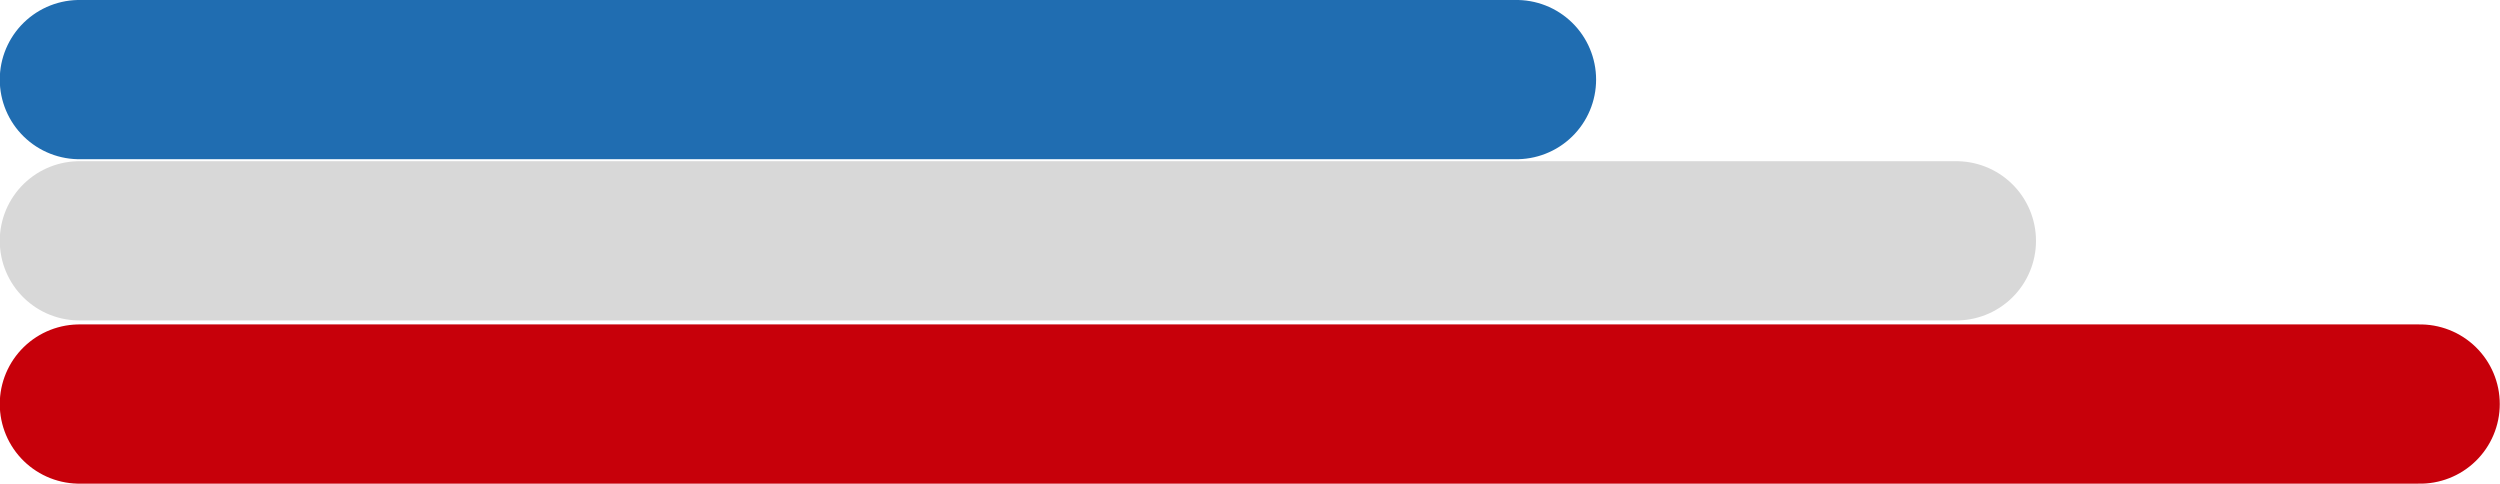 <?xml version="1.0" encoding="utf-8"?>
<!-- Generator: Adobe Illustrator 24.0.2, SVG Export Plug-In . SVG Version: 6.00 Build 0)  -->
<svg version="1.1" id="Layer_1" xmlns="http://www.w3.org/2000/svg" xmlns:xlink="http://www.w3.org/1999/xlink" x="0px" y="0px"
	 viewBox="0 0 125.6 24.3" style="enable-background:new 0 0 125.6 24.3;" xml:space="preserve">
<style type="text/css">
	.st0{fill:none;stroke:#206DB1;stroke-width:8;stroke-linecap:round;}
	.st1{fill:none;stroke:#D8D8D8;stroke-width:8;stroke-linecap:round;}
	.st2{fill:#C7000A;stroke:#C7000A;stroke-width:8;stroke-linecap:round;}
</style>
<g id="Group_16" transform="translate(-696.912 -862.201)">
	<line id="Line_1" class="st0" x1="773.1" y1="866.2" x2="700.9" y2="866.2"/>
	<line id="Line_2" class="st1" x1="795.2" y1="874.3" x2="700.9" y2="874.3"/>
	<path id="Path_119" class="st2" d="M818.5,882.5H700.9"/>
</g>
</svg>
